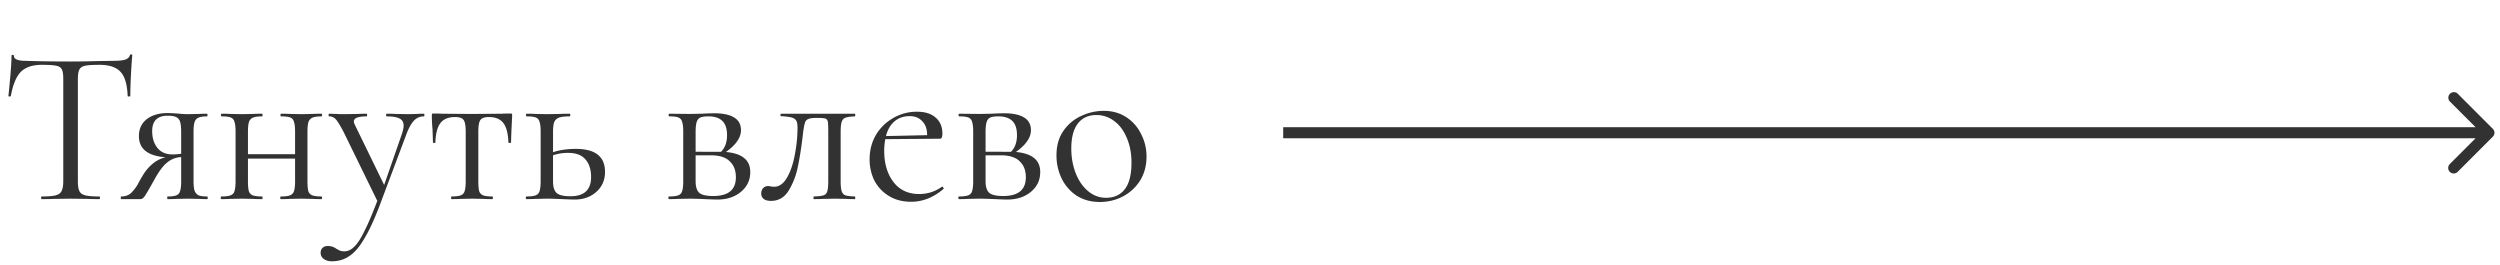 <?xml version="1.0" encoding="UTF-8"?> <svg xmlns="http://www.w3.org/2000/svg" fill="none" viewBox="0 0 226 24"> <path fill="#323232" d="M225.354 12.354a.5.5 0 0 0 0-.708l-3.182-3.182a.501.501 0 0 0-.708.708L224.293 12l-2.829 2.828a.5.5 0 0 0 .708.708l3.182-3.182zM116 12.5h109v-1H116v1zM3.78 5.86c-.84 0-1.473.213-1.9.64-.413.427-.713 1.153-.9 2.18 0 .027-.04.04-.12.04-.067 0-.1-.013-.1-.04.053-.48.113-1.107.18-1.88.067-.773.1-1.353.1-1.74 0-.067.033-.1.1-.1.08 0 .12.033.12.1 0 .293.36.44 1.08.44 1.133.04 2.473.06 4.02.06.787 0 1.62-.013 2.5-.04l1.36-.02c.48 0 .833-.033 1.06-.1.24-.067.393-.2.46-.4.013-.053.053-.08.12-.08s.1.027.1.08c-.04.387-.08.973-.12 1.76a39.39 39.39 0 0 0-.06 1.92c0 .027-.04.04-.12.04-.08 0-.12-.013-.12-.04-.04-1.04-.253-1.767-.64-2.18-.387-.427-1.027-.64-1.92-.64-.6 0-1.027.027-1.28.08-.253.053-.427.167-.52.34-.093.173-.14.467-.14.88v9.22c0 .413.047.713.14.9.093.187.273.313.54.38s.687.1 1.26.1c.04 0 .06.04.06.12 0 .08-.02.12-.06.12-.44 0-.793-.007-1.06-.02l-1.56-.02-1.5.02c-.267.013-.633.02-1.1.02-.027 0-.04-.04-.04-.12 0-.08.013-.12.04-.12.573 0 .993-.033 1.26-.1s.447-.193.54-.38c.107-.2.16-.5.16-.9V7.12c0-.413-.047-.7-.14-.86-.093-.173-.267-.28-.52-.32-.253-.053-.68-.08-1.28-.08zm14.957 11.9c.027 0 .04.04.04.12 0 .08-.013.12-.04.12-.307 0-.547-.007-.72-.02l-1.02-.02-1.06.02c-.187.013-.447.02-.78.02-.027 0-.04-.04-.04-.12 0-.08.013-.12.04-.12.36 0 .62-.033.78-.1a.543.543 0 0 0 .34-.38c.067-.187.1-.487.1-.9V14.2c-.493.027-.927.2-1.3.52-.373.307-.773.86-1.2 1.66-.4.72-.667 1.173-.8 1.36-.12.173-.247.26-.38.26h-1.74c-.027 0-.04-.04-.04-.12 0-.08.013-.12.04-.12.4 0 .72-.127.96-.38.253-.267.453-.547.6-.84.16-.293.267-.48.32-.56.253-.453.56-.833.92-1.14a2.73 2.73 0 0 1 1.22-.62c-1.613-.12-2.42-.76-2.42-1.92 0-.64.233-1.147.7-1.52.48-.373 1.113-.56 1.9-.56.147 0 .433.013.86.04.36.04.687.06.98.06l1-.02c.173-.013.413-.02.72-.02.027 0 .04.04.04.12 0 .08-.013.12-.04.12-.347 0-.607.04-.78.12a.607.607 0 0 0-.34.38c-.067.187-.1.48-.1.88v4.48c0 .387.033.68.1.88.08.187.2.32.36.4.173.067.433.1.78.1zm-4.98-5.92c0 .627.16 1.14.48 1.54.32.387.773.58 1.36.58.253 0 .513-.02.78-.06v-1.96c0-.427-.033-.74-.1-.94a.67.67 0 0 0-.36-.42c-.173-.08-.433-.12-.78-.12-.453 0-.8.12-1.04.36-.227.24-.34.58-.34 1.02zm15.318 5.92c.027 0 .04.04.04.12 0 .08-.013.12-.04.12-.347 0-.62-.007-.82-.02l-1-.02-1.08.02c-.187.013-.447.02-.78.02-.04 0-.06-.04-.06-.12 0-.08.02-.12.06-.12.373 0 .647-.033.82-.1a.6.6 0 0 0 .36-.38c.067-.2.1-.5.1-.9v-2.04h-4.26v2.04c0 .4.027.7.08.9a.6.6 0 0 0 .36.38c.187.067.467.1.84.1.027 0 .04.04.04.12 0 .08-.013.12-.04.12-.347 0-.62-.007-.82-.02l-1-.02-1.06.02c-.187.013-.453.02-.8.02-.04 0-.06-.04-.06-.12 0-.08.02-.12.06-.12.373 0 .647-.033.82-.1a.543.543 0 0 0 .36-.38c.067-.2.1-.5.1-.9V11.9c0-.4-.033-.693-.1-.88a.55.55 0 0 0-.34-.4c-.173-.067-.447-.1-.82-.1-.04 0-.06-.04-.06-.12 0-.08.02-.12.06-.12.333 0 .593.007.78.02l1.06.02 1.02-.02c.2-.013.467-.02.8-.02.027 0 .04.04.04.12 0 .08-.013.12-.04.12-.373 0-.653.04-.84.12a.67.67 0 0 0-.36.42c-.053.187-.08.48-.08.88v2h4.26V11.9c0-.4-.033-.693-.1-.88a.55.55 0 0 0-.34-.4c-.173-.067-.447-.1-.82-.1-.04 0-.06-.04-.06-.12 0-.08.02-.12.06-.12.333 0 .593.007.78.02l1.06.02 1.02-.02c.2-.013.467-.02.8-.02.027 0 .04.04.04.12 0 .08-.013.12-.04.12-.373 0-.653.04-.84.12a.67.67 0 0 0-.36.42c-.053.187-.08.48-.08.88v4.44c0 .4.027.7.08.9a.6.6 0 0 0 .36.38c.187.067.467.1.84.1zm9.232-7.48c.04 0 .06.04.06.12 0 .08-.02.12-.06.12-.333 0-.62.12-.86.36s-.466.633-.68 1.18l-2.44 6.5c-.493 1.293-.96 2.3-1.4 3.02-.426.733-.873 1.253-1.34 1.56-.453.32-.98.48-1.58.48-.293 0-.533-.067-.72-.2a.654.654 0 0 1-.3-.58c0-.187.06-.333.18-.44a.639.639 0 0 1 .44-.16c.174 0 .32.02.44.06.12.04.247.107.38.2.027.013.1.053.22.12.134.067.294.1.48.1.32 0 .62-.14.9-.42.294-.28.6-.753.92-1.42.334-.653.72-1.56 1.16-2.72l-3.04-6.22c-.306-.587-.54-.967-.7-1.14a.779.779 0 0 0-.62-.28c-.026 0-.04-.04-.04-.12 0-.08.014-.12.04-.12l.68.02c.16.013.38.02.66.02l1.28-.02c.187-.013.447-.02.78-.02.027 0 .04.04.04.12 0 .08-.013.12-.04.12-.773 0-1.16.153-1.16.46 0 .08.034.187.1.32l2.64 5.42 1.6-4.6c.107-.32.16-.573.16-.76 0-.307-.12-.52-.36-.64-.24-.133-.633-.2-1.18-.2-.026 0-.04-.04-.04-.12 0-.08.014-.12.04-.12.36 0 .634.007.82.02l1.2.02.72-.02c.134-.013.34-.02.62-.02zM40.82 18c-.027 0-.04-.04-.04-.12 0-.08.013-.12.04-.12.373 0 .647-.033.82-.1a.543.543 0 0 0 .36-.38c.067-.2.1-.5.1-.9v-4.44c0-.547-.06-.907-.18-1.08-.12-.187-.38-.28-.78-.28-.6 0-1.04.18-1.32.54-.28.36-.433.947-.46 1.76 0 .027-.04.04-.12.04-.067 0-.1-.013-.1-.04l-.04-1.2a11.67 11.67 0 0 1-.06-1.24c0-.08.007-.127.02-.14.013-.027.06-.04.14-.04.28 0 .527.007.74.02l2.68.02 2.74-.02c.227-.013.48-.02.76-.02.093 0 .147.013.16.04.013.013.02.06.02.14-.067 1.333-.1 2.147-.1 2.44 0 .027-.04.04-.12.04-.067 0-.107-.013-.12-.04-.027-.813-.18-1.4-.46-1.76-.28-.36-.713-.54-1.3-.54-.4 0-.66.093-.78.28-.12.173-.18.533-.18 1.08v4.44c0 .4.027.7.08.9a.6.6 0 0 0 .36.38c.173.067.447.1.82.1.04 0 .06.04.06.12 0 .08-.02.12-.06.12-.333 0-.593-.007-.78-.02l-1.04-.02-1.02.02c-.2.013-.48.02-.84.02zm11.234-4.54c1.76 0 2.64.693 2.64 2.08 0 .733-.26 1.333-.78 1.8-.52.467-1.173.7-1.96.7-.2 0-.58-.013-1.14-.04-.64-.027-1.093-.04-1.36-.04l-1.06.02c-.187.013-.453.02-.8.02-.04 0-.06-.04-.06-.12 0-.08.02-.12.06-.12.373 0 .647-.033.82-.1a.543.543 0 0 0 .36-.38c.067-.2.1-.5.1-.9V11.9c0-.4-.033-.693-.1-.88a.55.55 0 0 0-.34-.4c-.173-.067-.447-.1-.82-.1-.04 0-.06-.04-.06-.12 0-.08.02-.12.06-.12.334 0 .593.007.78.02l1.06.02 1.16-.02c.214-.013.507-.02.88-.02.04 0 .06.04.06.12 0 .08-.02.12-.06.12-.44 0-.767.04-.98.12-.2.08-.34.22-.42.42-.067.187-.1.48-.1.88v1.82c.587-.2 1.273-.3 2.06-.3zm-.48 4.28c1.24 0 1.86-.58 1.86-1.74 0-.68-.173-1.213-.52-1.6-.333-.387-.853-.58-1.56-.58-.48 0-.933.073-1.36.22v2.34c0 .507.107.86.32 1.06.213.2.633.3 1.26.3zm14.05-4c.747.067 1.3.253 1.66.56.36.293.54.713.54 1.26 0 .72-.28 1.313-.84 1.78-.56.467-1.273.7-2.14.7-.2 0-.58-.013-1.14-.04a37.61 37.61 0 0 0-1.36-.04l-1.06.02c-.186.013-.453.02-.8.02-.04 0-.06-.04-.06-.12 0-.08.02-.12.06-.12.374 0 .647-.033.82-.1a.543.543 0 0 0 .36-.38c.067-.2.1-.5.1-.9V11.9c0-.4-.033-.693-.1-.88a.55.55 0 0 0-.34-.4c-.173-.067-.446-.1-.82-.1-.04 0-.06-.04-.06-.12 0-.08.02-.12.06-.12l1.84.02 1.04-.02c.534-.027.927-.04 1.18-.04.787 0 1.387.127 1.8.38.414.253.62.633.62 1.14 0 .347-.113.68-.34 1-.213.32-.553.647-1.02.98zm-1.58-3.22c-.32 0-.56.033-.72.1-.16.067-.273.2-.34.4-.066.2-.1.507-.1.92v1.78H65.184c.36-.36.54-.86.54-1.5 0-.587-.14-1.013-.42-1.28-.28-.28-.7-.42-1.26-.42zm.44 7.2c1.36 0 2.04-.567 2.04-1.7 0-.613-.186-1.093-.56-1.44-.36-.36-.926-.54-1.7-.54h-1.38v2.34c0 .493.107.84.32 1.04.214.2.64.3 1.28.3zm5.211.44c-.293 0-.513-.06-.66-.18a.589.589 0 0 1-.22-.48c0-.213.06-.38.18-.5s.267-.18.44-.18c.094 0 .187.013.28.04.094.013.187.02.28.02.454 0 .84-.28 1.16-.84.32-.56.554-1.253.7-2.08.16-.827.24-1.633.24-2.42 0-.293-.04-.507-.12-.64-.08-.133-.22-.227-.42-.28-.186-.053-.5-.093-.94-.12-.04 0-.06-.033-.06-.1 0-.08.02-.12.06-.12h6.66c.027 0 .04.04.04.12 0 .08-.013.12-.04.12-.386.013-.666.053-.84.12-.16.053-.273.173-.34.36-.066.187-.1.5-.1.94v4.44c0 .427.034.733.1.92.067.187.18.307.34.36.16.053.44.087.84.1.027 0 .04.04.04.12 0 .08-.013.12-.04.12-.346 0-.613-.007-.8-.02l-1-.02-1.08.02c-.2.013-.466.02-.8.02-.04 0-.06-.04-.06-.12 0-.08.02-.12.06-.12.4-.013.68-.047.84-.1a.486.486 0 0 0 .34-.34c.067-.187.1-.5.1-.94V11.9c0-.453-.013-.753-.04-.9-.026-.147-.1-.24-.22-.28-.12-.04-.353-.06-.7-.06h-.12c-.333 0-.573.033-.72.1a.481.481 0 0 0-.3.32c-.053.147-.106.413-.16.8-.146 1.28-.306 2.327-.48 3.14a6.666 6.666 0 0 1-.82 2.18c-.386.64-.926.96-1.62.96zm15.477-1.28c.04 0 .073.027.1.08.04.04.046.08.02.12-.907.773-1.88 1.16-2.92 1.16-.787 0-1.467-.18-2.04-.54a3.539 3.539 0 0 1-1.3-1.4 4.354 4.354 0 0 1-.42-1.9c0-.8.186-1.527.56-2.18a4.216 4.216 0 0 1 1.56-1.54 4.2 4.2 0 0 1 2.18-.58c.72 0 1.28.18 1.68.54.4.347.6.827.6 1.44 0 .16-.02.28-.06.36-.027.067-.087.1-.18.1l-4.92.04c-.067.36-.1.707-.1 1.04 0 1.16.28 2.107.84 2.84.56.72 1.333 1.08 2.32 1.08.76 0 1.446-.22 2.06-.66h.02zm-2.94-6.38c-.547 0-1.007.16-1.38.48-.36.307-.614.747-.76 1.32l3.72-.08c0-.547-.147-.967-.44-1.26-.28-.307-.66-.46-1.14-.46zm9.604 3.24c.746.067 1.3.253 1.66.56.36.293.54.713.54 1.26 0 .72-.28 1.313-.84 1.78-.56.467-1.274.7-2.14.7-.2 0-.58-.013-1.14-.04-.64-.027-1.094-.04-1.36-.04l-1.06.02c-.187.013-.454.02-.8.02-.04 0-.06-.04-.06-.12 0-.08.02-.12.06-.12.373 0 .646-.033.82-.1a.543.543 0 0 0 .36-.38c.066-.2.1-.5.1-.9V11.9c0-.4-.034-.693-.1-.88a.55.55 0 0 0-.34-.4c-.174-.067-.447-.1-.82-.1-.04 0-.06-.04-.06-.12 0-.08.02-.12.06-.12l1.84.02 1.04-.02c.533-.027.926-.04 1.18-.04.786 0 1.386.127 1.8.38.413.253.62.633.62 1.14 0 .347-.114.68-.34 1-.214.32-.554.647-1.02.98zm-1.58-3.22c-.32 0-.56.033-.72.1-.16.067-.274.2-.34.4-.067.2-.1.507-.1.92v1.78H91.395c.36-.36.54-.86.54-1.5 0-.587-.14-1.013-.42-1.28-.28-.28-.7-.42-1.26-.42zm.44 7.2c1.36 0 2.04-.567 2.04-1.7 0-.613-.187-1.093-.56-1.44-.36-.36-.927-.54-1.7-.54h-1.38v2.34c0 .493.106.84.32 1.04.213.2.64.3 1.28.3zm8.71.54c-.773 0-1.46-.187-2.06-.56a3.897 3.897 0 0 1-1.36-1.54 4.754 4.754 0 0 1-.48-2.12c0-.867.207-1.6.62-2.2a3.888 3.888 0 0 1 1.62-1.36 4.792 4.792 0 0 1 2.02-.46c.787 0 1.473.193 2.06.58a3.75 3.75 0 0 1 1.34 1.54c.32.627.48 1.293.48 2 0 .827-.193 1.553-.58 2.18a4.063 4.063 0 0 1-1.56 1.44c-.64.333-1.34.5-2.1.5zm.58-.38c.733 0 1.3-.26 1.7-.78.4-.52.6-1.32.6-2.4 0-.827-.14-1.567-.42-2.22-.267-.653-.64-1.16-1.12-1.52a2.6 2.6 0 0 0-1.64-.56c-.72 0-1.28.26-1.68.78-.386.52-.58 1.267-.58 2.24 0 .813.133 1.56.4 2.24.267.68.64 1.22 1.12 1.62.48.4 1.02.6 1.62.6z"></path> </svg> 